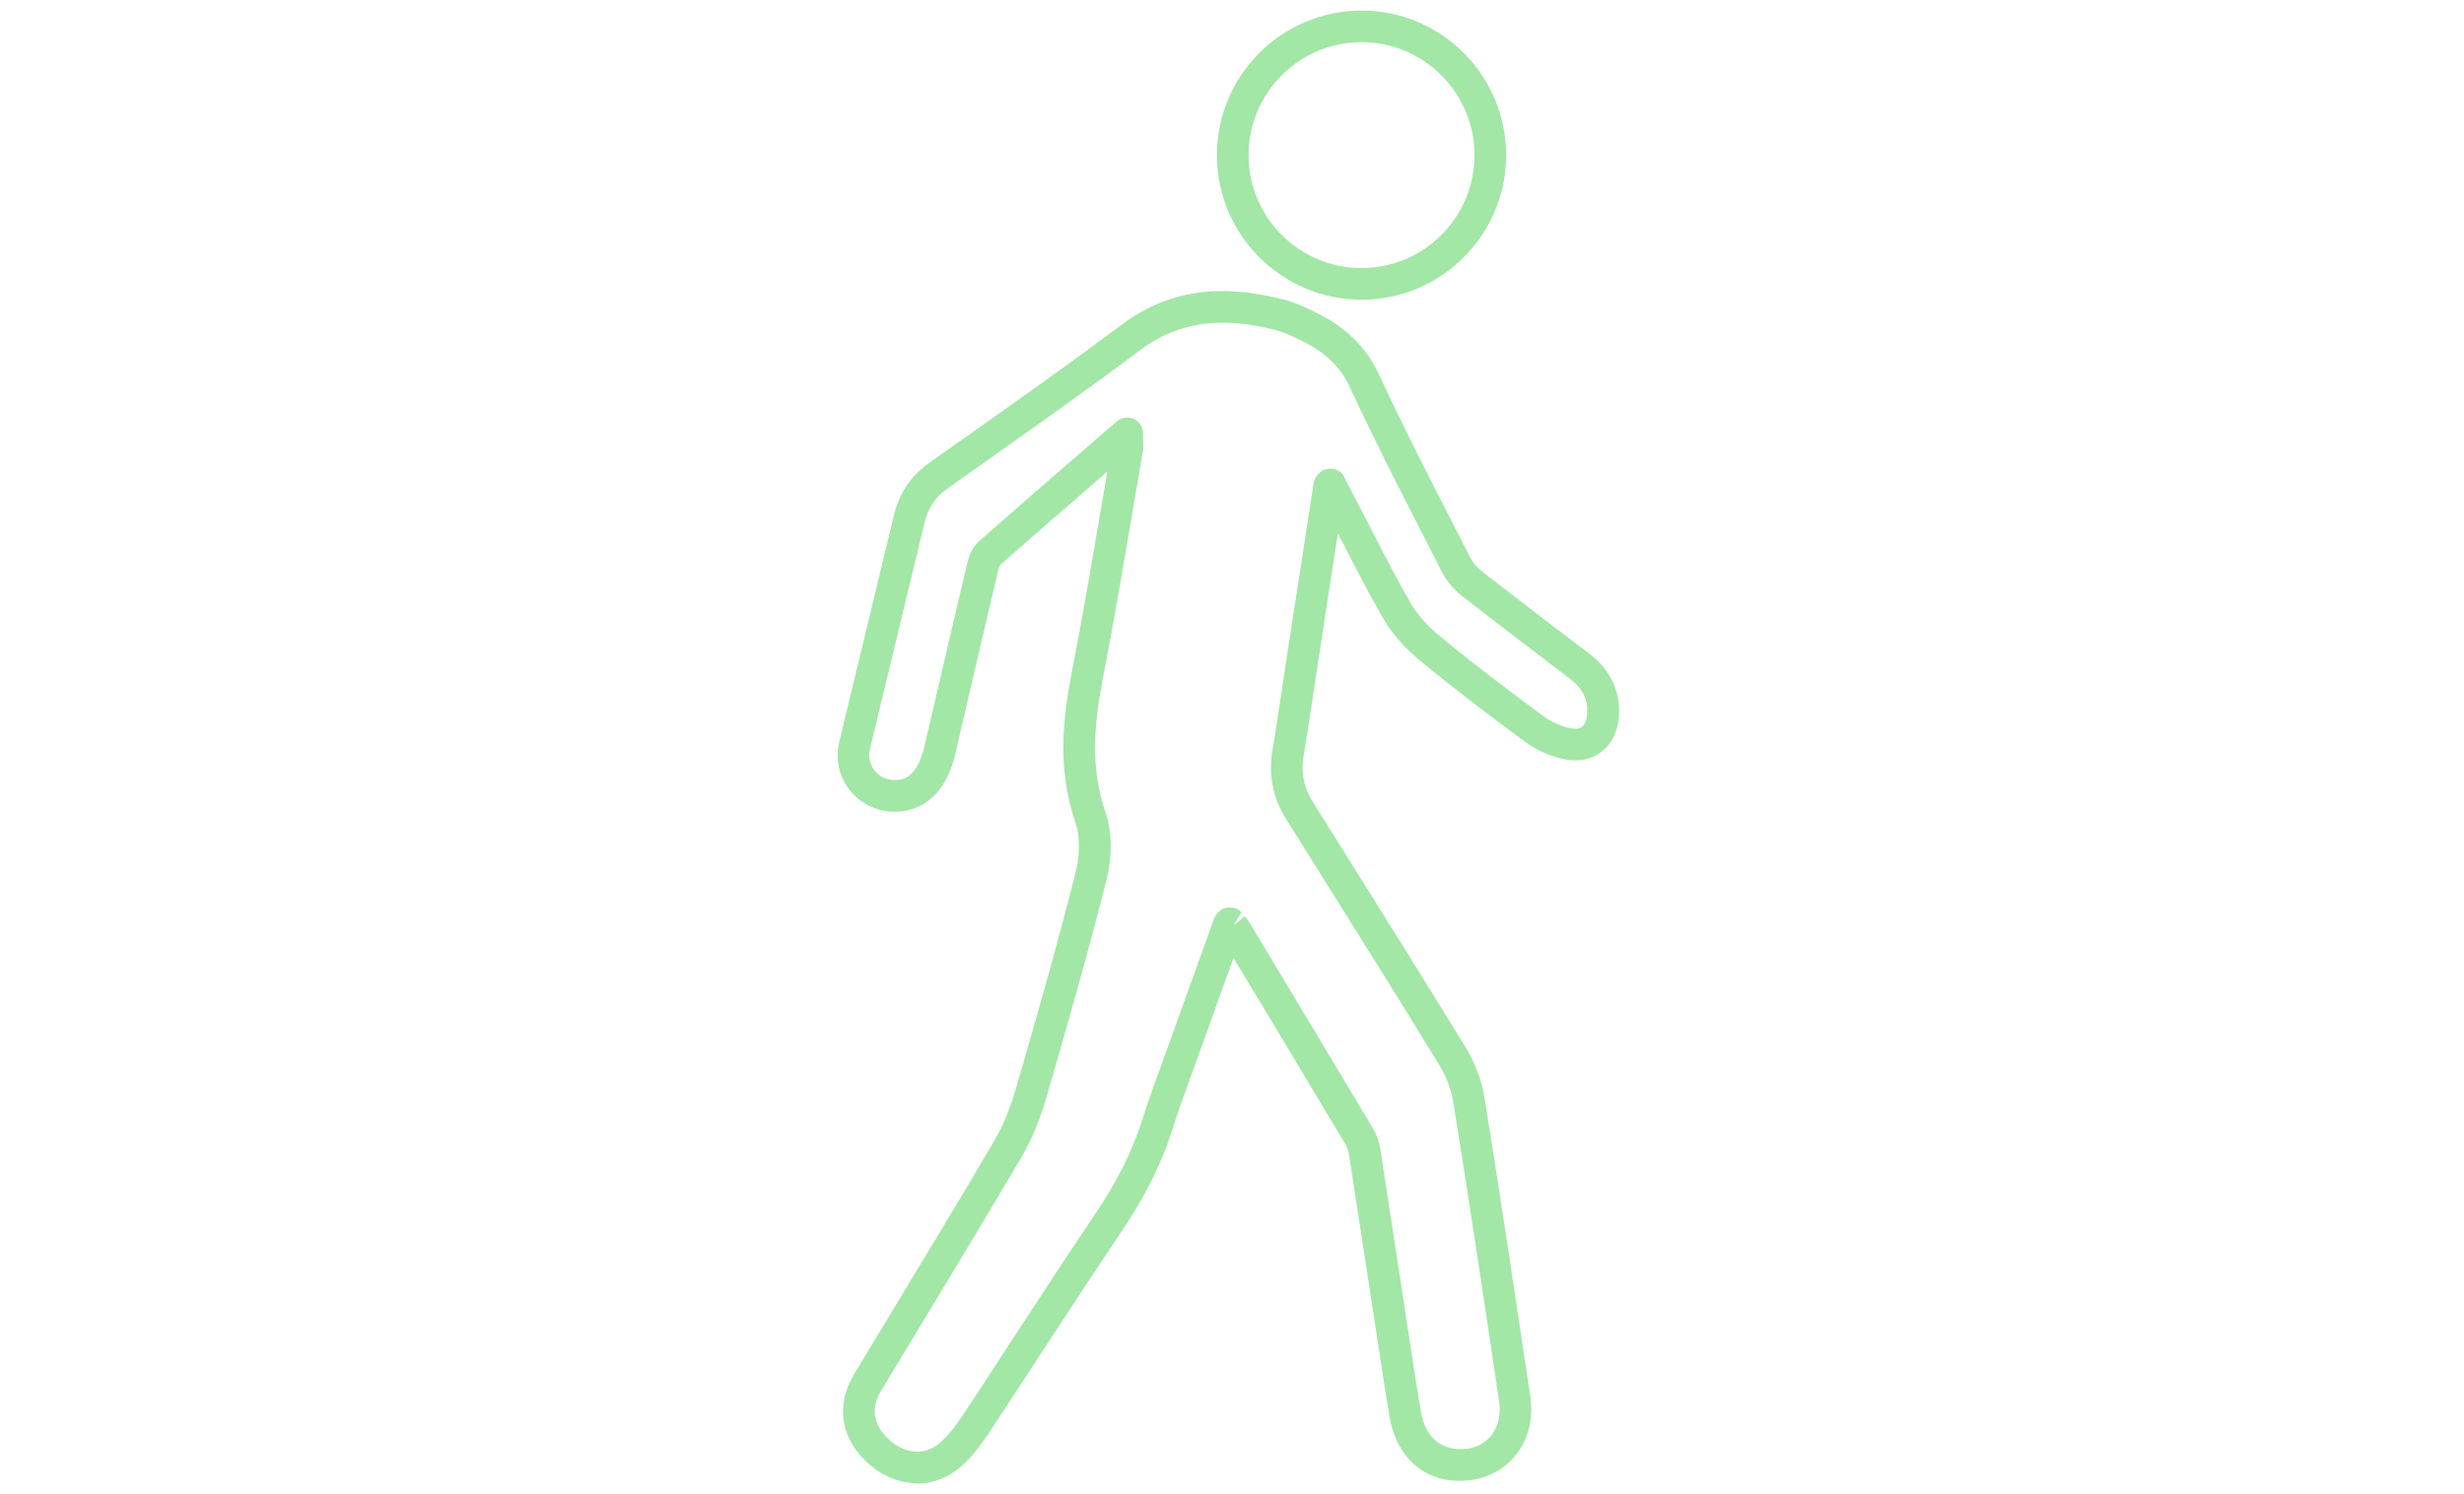 <svg xmlns="http://www.w3.org/2000/svg" id="Laag_1" data-name="Laag 1" viewBox="0 0 229.02 138.86"><defs><style>      .cls-1 {        fill: #a2e7a6;        stroke-width: 0px;      }    </style></defs><path class="cls-1" d="M126.55,27.86c-7.41,0-13.44-6.03-13.44-13.44S119.14.98,126.55.98s13.44,6.03,13.44,13.44-6.03,13.44-13.44,13.44ZM126.55,3.92c-5.79,0-10.5,4.71-10.5,10.5s4.71,10.5,10.5,10.5,10.5-4.71,10.5-10.5-4.71-10.5-10.5-10.5Z"></path><path class="cls-1" d="M85.25,137.88c-1.46,0-2.95-.53-4.26-1.6-2.79-2.27-3.42-5.53-1.62-8.51l3.93-6.51c3.02-4.99,6.14-10.14,9.14-15.26.8-1.36,1.46-2.99,2.08-5.13,1.73-5.97,3.73-12.91,5.47-19.83.4-1.6.39-3.36-.03-4.58-1.72-5-1.17-9.7-.33-14.03.95-4.87,1.8-9.85,2.62-14.67l.67-3.93c-3.44,2.98-6.7,5.82-9.98,8.7,0,.02-.09.19-.22.73-1.17,4.95-2.34,10-3.48,14.88l-.43,1.87c-1.1,4.73-4,5.44-5.62,5.45-1.67,0-3.19-.73-4.2-2-1.01-1.28-1.37-2.92-.98-4.51l5.08-21.06c.48-2.03,1.59-3.68,3.3-4.88l3.76-2.66c4.66-3.29,9.45-6.68,14.08-10.15,4.25-3.18,9.06-3.92,15.15-2.34,1.04.27,1.99.73,2.82,1.13,2.9,1.42,4.78,3.26,5.97,5.82,2.15,4.64,4.5,9.23,6.77,13.66l1.68,3.3c.25.49.66.98,1.09,1.32,2.43,1.9,4.92,3.79,7.33,5.64l2.69,2.04c1.97,1.51,2.91,3.52,2.74,5.82-.11,1.44-.68,2.59-1.65,3.32-.93.7-2.11.94-3.4.67-1.28-.26-2.6-.84-3.62-1.59-3.65-2.68-6.79-5.1-9.6-7.4-1.56-1.28-2.76-2.61-3.55-3.96-1.34-2.29-2.57-4.7-3.77-7.03l-.53-1.02-1.93,12.55c-.41,2.76-.81,5.48-1.26,8.16-.26,1.55.02,2.91.87,4.27l2.64,4.21c3.82,6.09,7.76,12.4,11.58,18.63.86,1.42,1.47,3.04,1.72,4.58,1.46,9.08,2.79,17.95,4.26,27.76.3,2-.13,3.9-1.22,5.36-1,1.34-2.5,2.21-4.22,2.47-4.04.57-6.94-1.86-7.63-5.84-.32-1.84-.61-3.73-.88-5.55l-2.89-18.83c-.06-.36-.16-.68-.28-.88-3.47-5.82-7.02-11.72-10.46-17.43l-3.74,10.39c-.67,1.83-1.36,3.73-1.96,5.61-.98,3.11-2.53,6.21-4.73,9.47-2.56,3.79-5.1,7.68-7.56,11.45-1.64,2.51-3.21,4.92-4.77,7.28-.78,1.19-1.55,2.13-2.35,2.88-1.25,1.19-2.76,1.79-4.31,1.79ZM104.77,38.81c.21,0,.42.04.61.13.52.24.86.76.86,1.34v.6c.02.47.04.8-.03,1.18l-1.06,6.2c-.83,4.85-1.68,9.84-2.63,14.74-.76,3.93-1.27,8.16.23,12.51.61,1.78.65,4.06.1,6.26-1.76,6.97-3.76,13.95-5.5,19.93-.69,2.39-1.45,4.23-2.37,5.8-3.01,5.12-6.14,10.29-9.16,15.29l-3.93,6.5c-1.03,1.7-.68,3.38.96,4.72,1.55,1.26,3.34,1.24,4.69-.04.64-.6,1.26-1.37,1.92-2.37,1.56-2.35,3.13-4.76,4.64-7.09,2.58-3.96,5.14-7.87,7.7-11.67,2.04-3.02,3.46-5.87,4.36-8.71.61-1.93,1.32-3.86,2-5.73l4.68-12.99c.18-.5.63-.93,1.15-1.03.52-.09,1.07.03,1.41.44l-.7,1.1.07.03.91-.79c.18.2.31.37.42.54l.67,1.12c3.61,6,7.29,12.12,10.88,18.14.32.54.55,1.19.66,1.94l2.88,18.8c.28,1.85.56,3.71.88,5.54.43,2.47,2.04,3.72,4.32,3.43.94-.14,1.75-.61,2.28-1.31.61-.82.85-1.95.66-3.16-1.46-9.8-2.79-18.66-4.25-27.73-.19-1.17-.66-2.42-1.33-3.52-3.81-6.22-7.75-12.51-11.57-18.6l-2.64-4.21c-1.22-1.96-1.65-4.08-1.28-6.32.44-2.66.84-5.37,1.23-7.99l2.6-16.87c.1-.63.61-1.25,1.24-1.36.63-.1,1.27.08,1.56.65l2.58,4.98c1.19,2.32,2.39,4.68,3.7,6.92.61,1.05,1.58,2.12,2.88,3.17,2.76,2.26,5.86,4.65,9.47,7.3.69.5,1.61.91,2.47,1.08.45.09.8.04,1.04-.14.35-.27.46-.8.49-1.2.1-1.32-.4-2.35-1.59-3.26l-2.48-1.89c-2.63-2-5.13-3.91-7.56-5.81-.78-.61-1.46-1.42-1.9-2.3l-1.68-3.29c-2.28-4.46-4.65-9.07-6.82-13.77-.91-1.96-2.27-3.28-4.55-4.39-.75-.36-1.55-.75-2.32-.95-5.15-1.35-9.17-.76-12.64,1.84-4.65,3.49-9.48,6.9-14.14,10.2l-3.76,2.66c-1.14.8-1.82,1.81-2.14,3.16l-5.08,21.07c-.17.71-.01,1.44.43,2s1.12.88,1.87.88c.57,0,2.04,0,2.78-3.17l.43-1.87c1.13-4.88,2.31-9.94,3.48-14.9.2-.82.47-1.66,1.14-2.25,3.38-2.98,6.75-5.91,10.33-9l2.48-2.15c.27-.24.62-.36.96-.36Z"></path></svg>